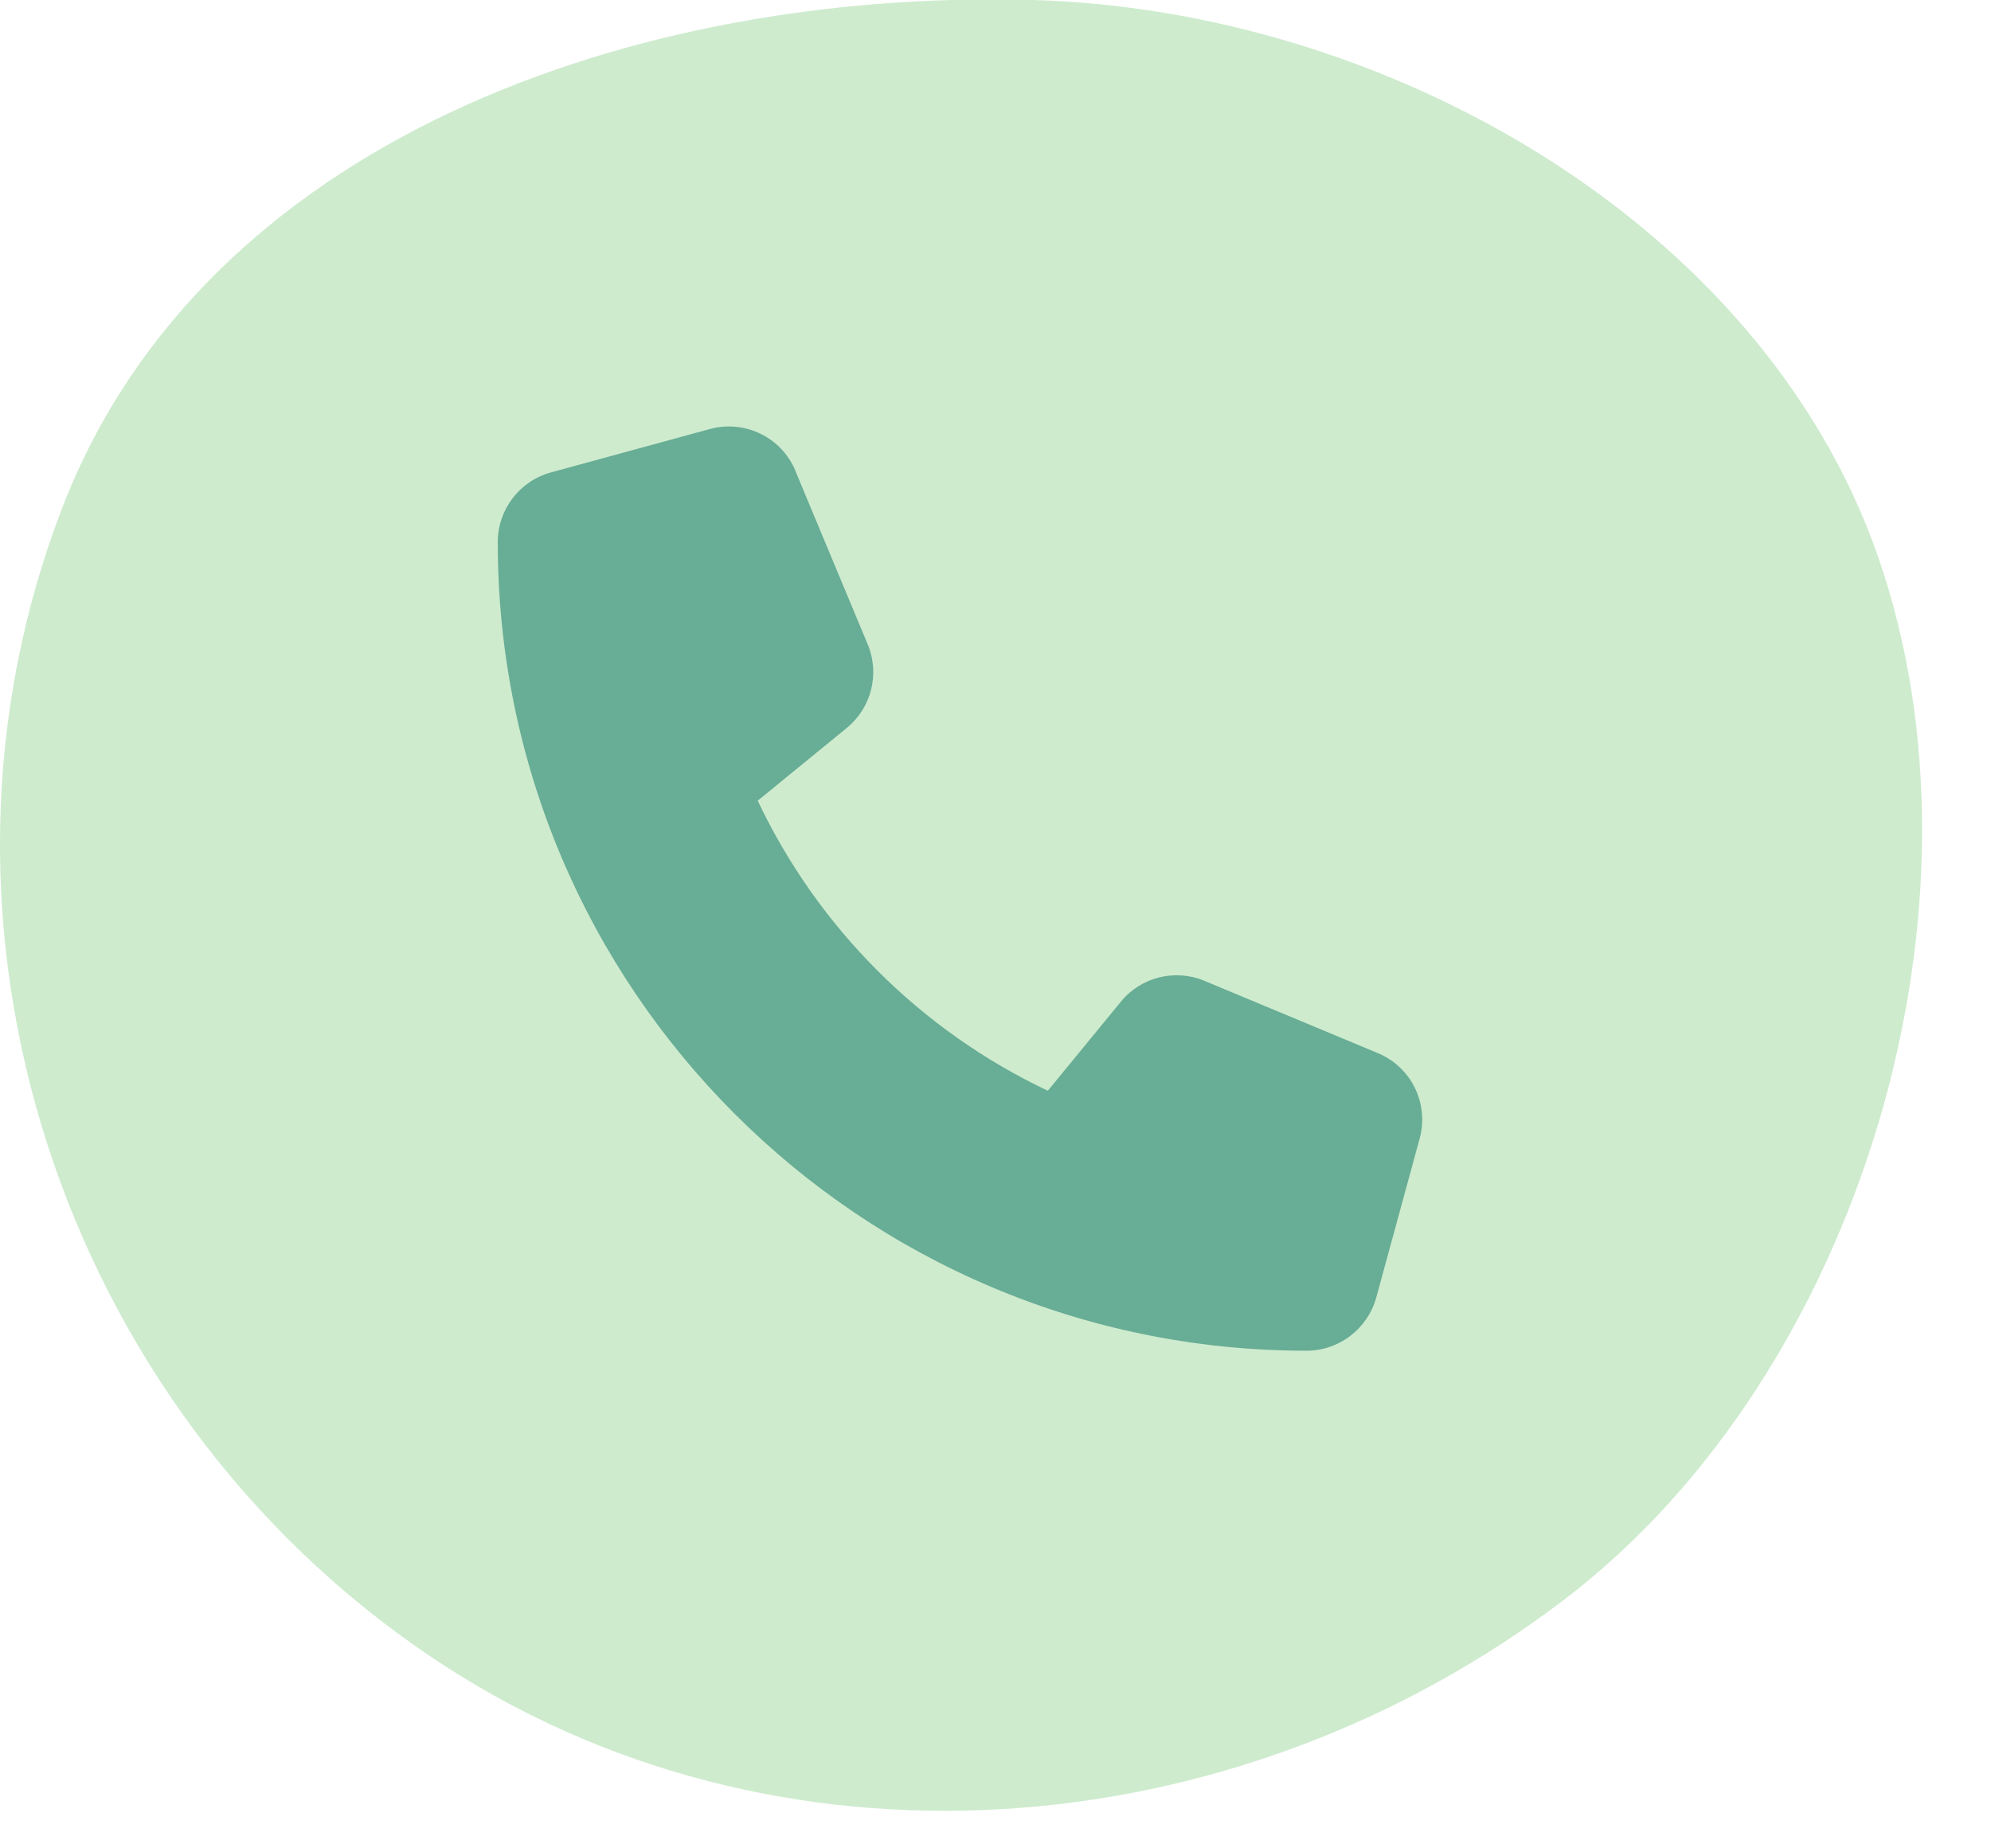 <?xml version="1.0" encoding="UTF-8"?> <svg xmlns="http://www.w3.org/2000/svg" width="28" height="26" viewBox="0 0 28 26" fill="none"> <path fill-rule="evenodd" clip-rule="evenodd" d="M14.5 -0.001C19.498 0.133 24.764 3.136 26.402 7.803C28.131 12.726 26.176 19.316 22 22.5C17.37 26.029 10.898 26.561 6.064 23.308C0.83 19.785 -1.38 12.963 0.884 7.121C2.88 1.973 8.922 -0.149 14.5 -0.001Z" fill="#CEEBCE"></path> <g clip-path="url(#clip0_223_2680)"> <path d="M11.187 6.624C10.991 6.152 10.476 5.901 9.983 6.035L7.749 6.645C7.307 6.766 7 7.168 7 7.625C7 13.906 12.093 19 18.375 19C18.832 19 19.233 18.692 19.355 18.251L19.965 16.016C20.099 15.524 19.848 15.008 19.375 14.813L16.938 13.797C16.524 13.624 16.044 13.744 15.762 14.092L14.736 15.343C12.949 14.498 11.502 13.051 10.656 11.263L11.908 10.24C12.256 9.955 12.375 9.478 12.203 9.064L11.187 6.627V6.624Z" fill="#68AD95"></path> </g> <defs> <clipPath id="clip0_223_2680"> <rect width="13" height="13" fill="white" transform="translate(7 6)"></rect> </clipPath> </defs> </svg> 